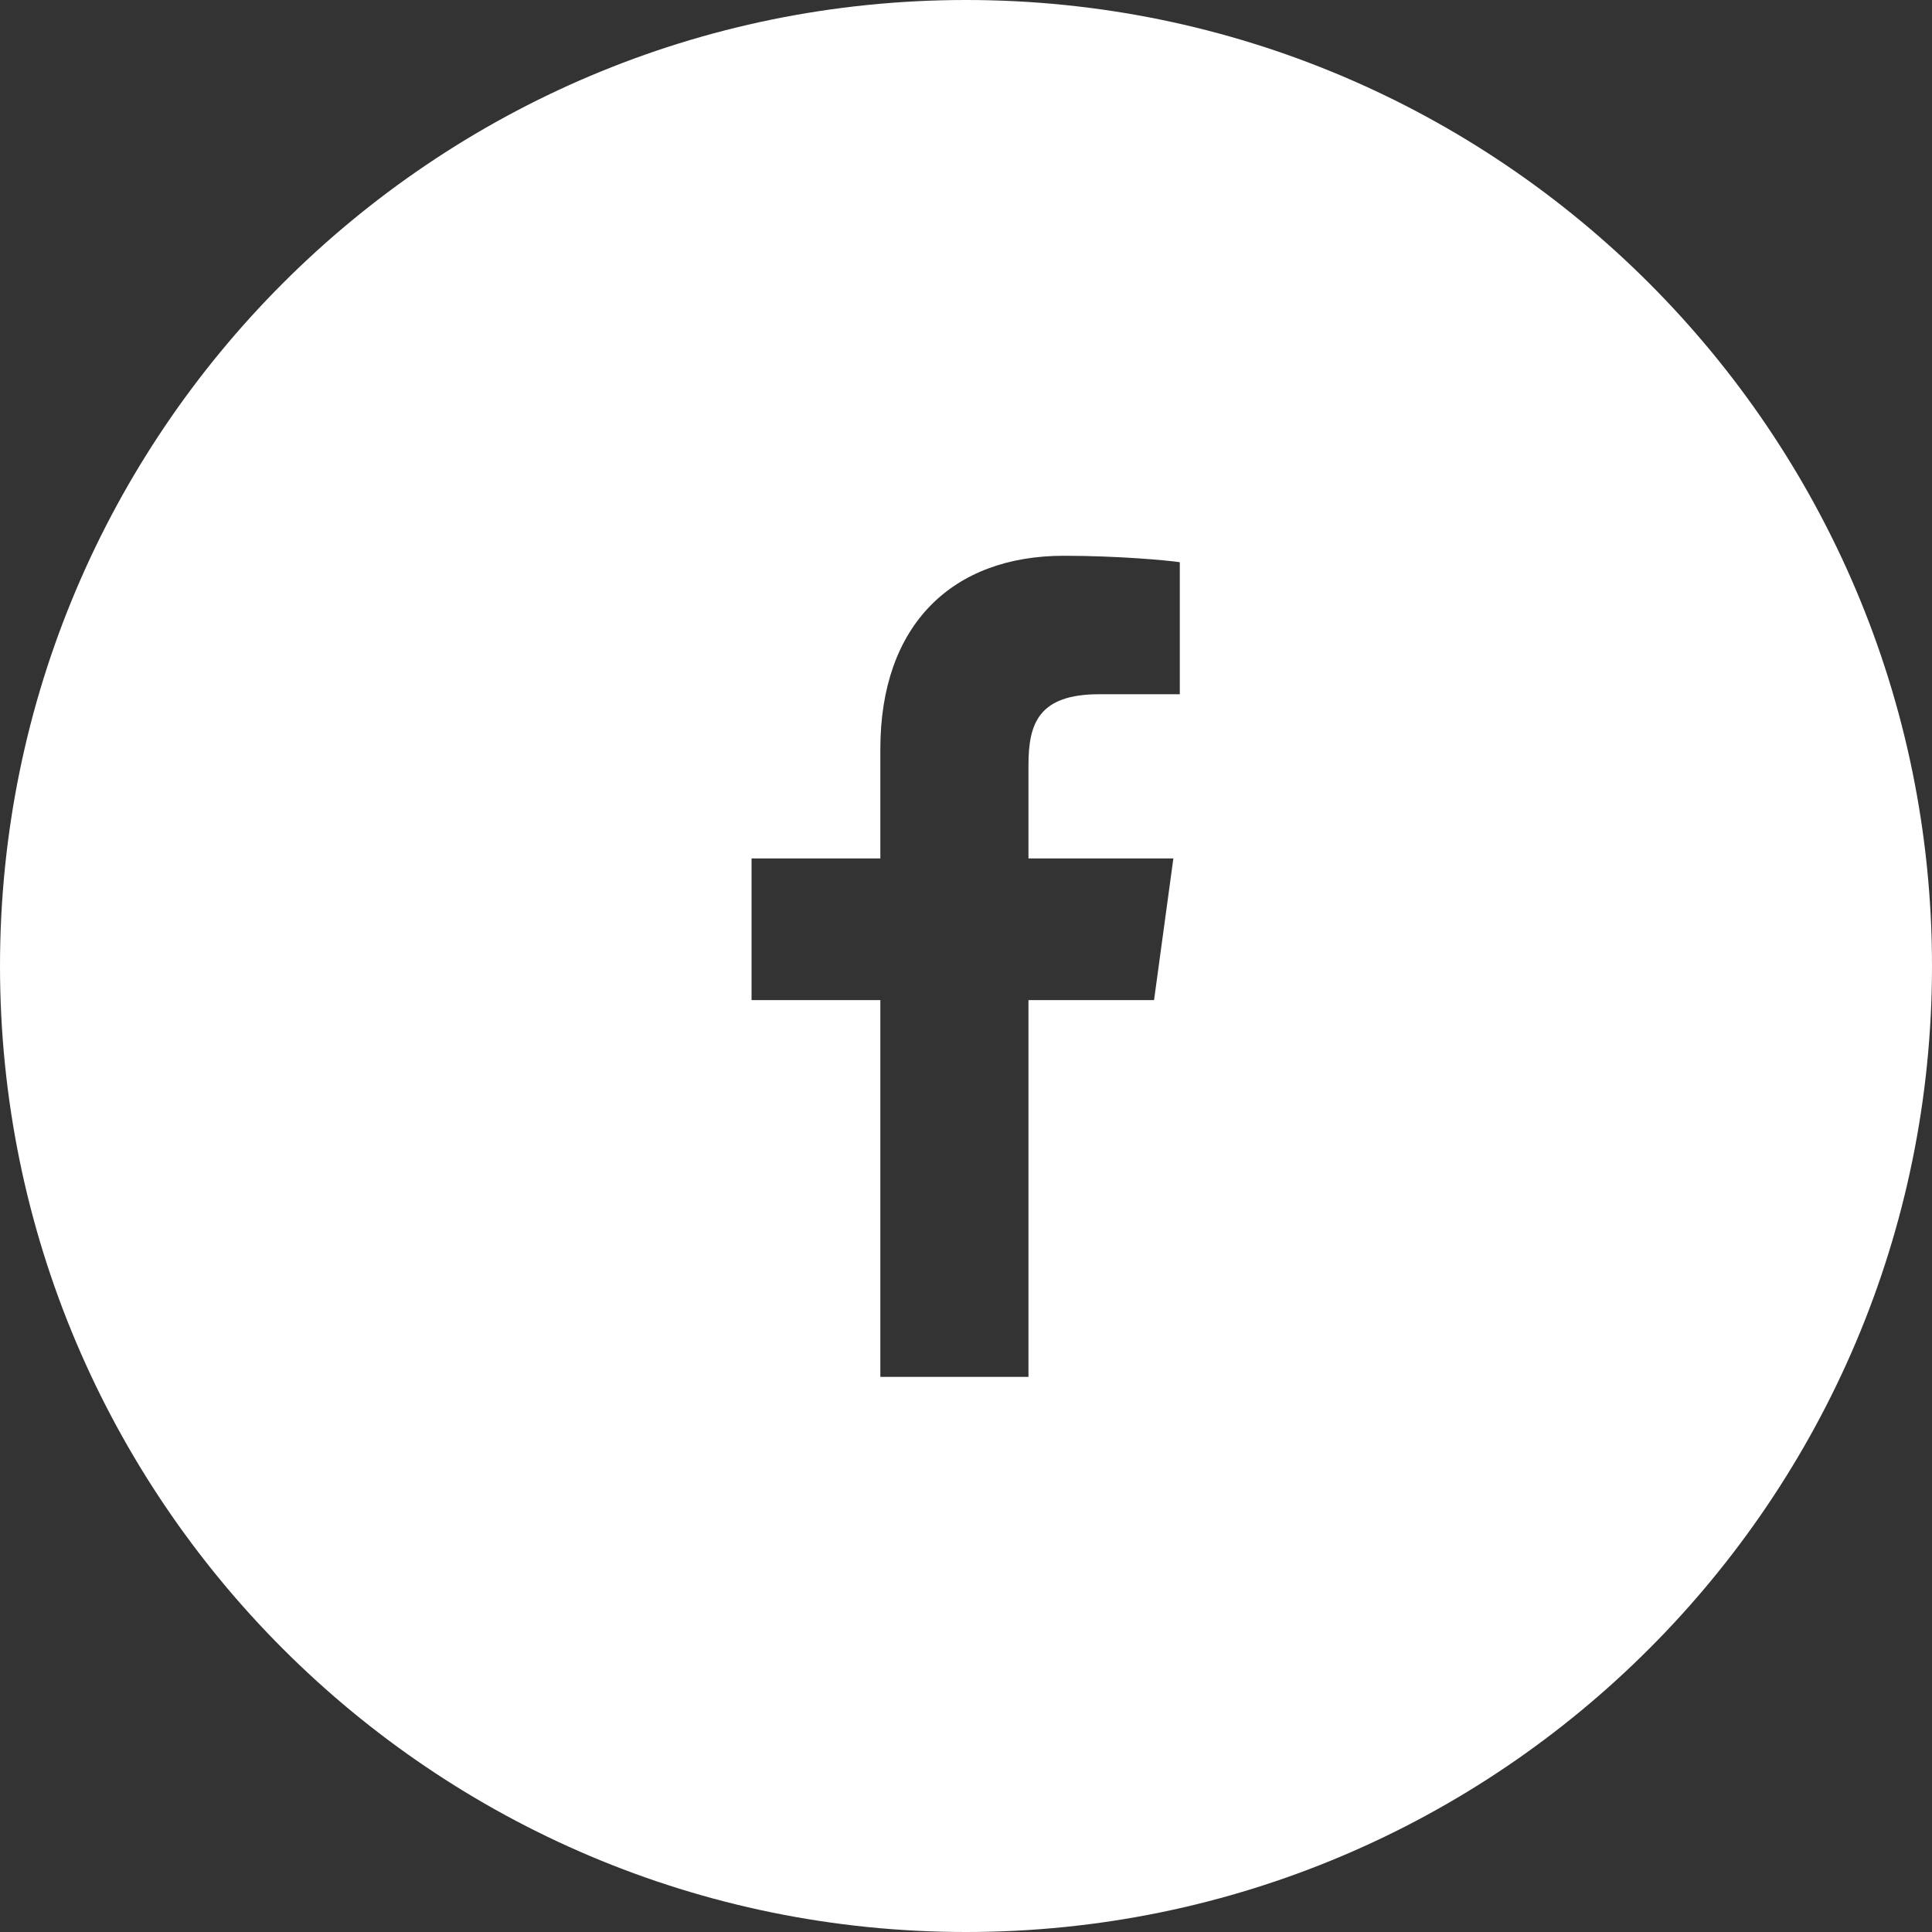 <?xml version="1.0" encoding="utf-8"?>
<!-- Generator: Adobe Illustrator 24.1.3, SVG Export Plug-In . SVG Version: 6.00 Build 0)  -->
<svg version="1.1" id="レイヤー_1" xmlns="http://www.w3.org/2000/svg" xmlns:xlink="http://www.w3.org/1999/xlink" x="0px"
	 y="0px" viewBox="0 0 300 300" style="enable-background:new 0 0 300 300;" xml:space="preserve">
<rect x="0" y="0" width="300" height="300" fill="#333333" stroke="none"/>
<style type="text/css">
	.st0{fill:#FFFFFF;}
</style>
<path class="st0" d="M150,0C67.2,0,0,67.2,0,150s67.2,150,150,150s150-67.2,150-150S232.8,0,150,0z M183.2,107.8h-12.5
	c-9.4,0-11,4.5-11,11v14.5h22.5l-3,22h-19.5v58.5h-23v-58.5h-20v-22h20v-17c0-19.3,11.2-30,28.5-30c8.3,0,16,0.7,18,1V107.8z"/>
</svg>

